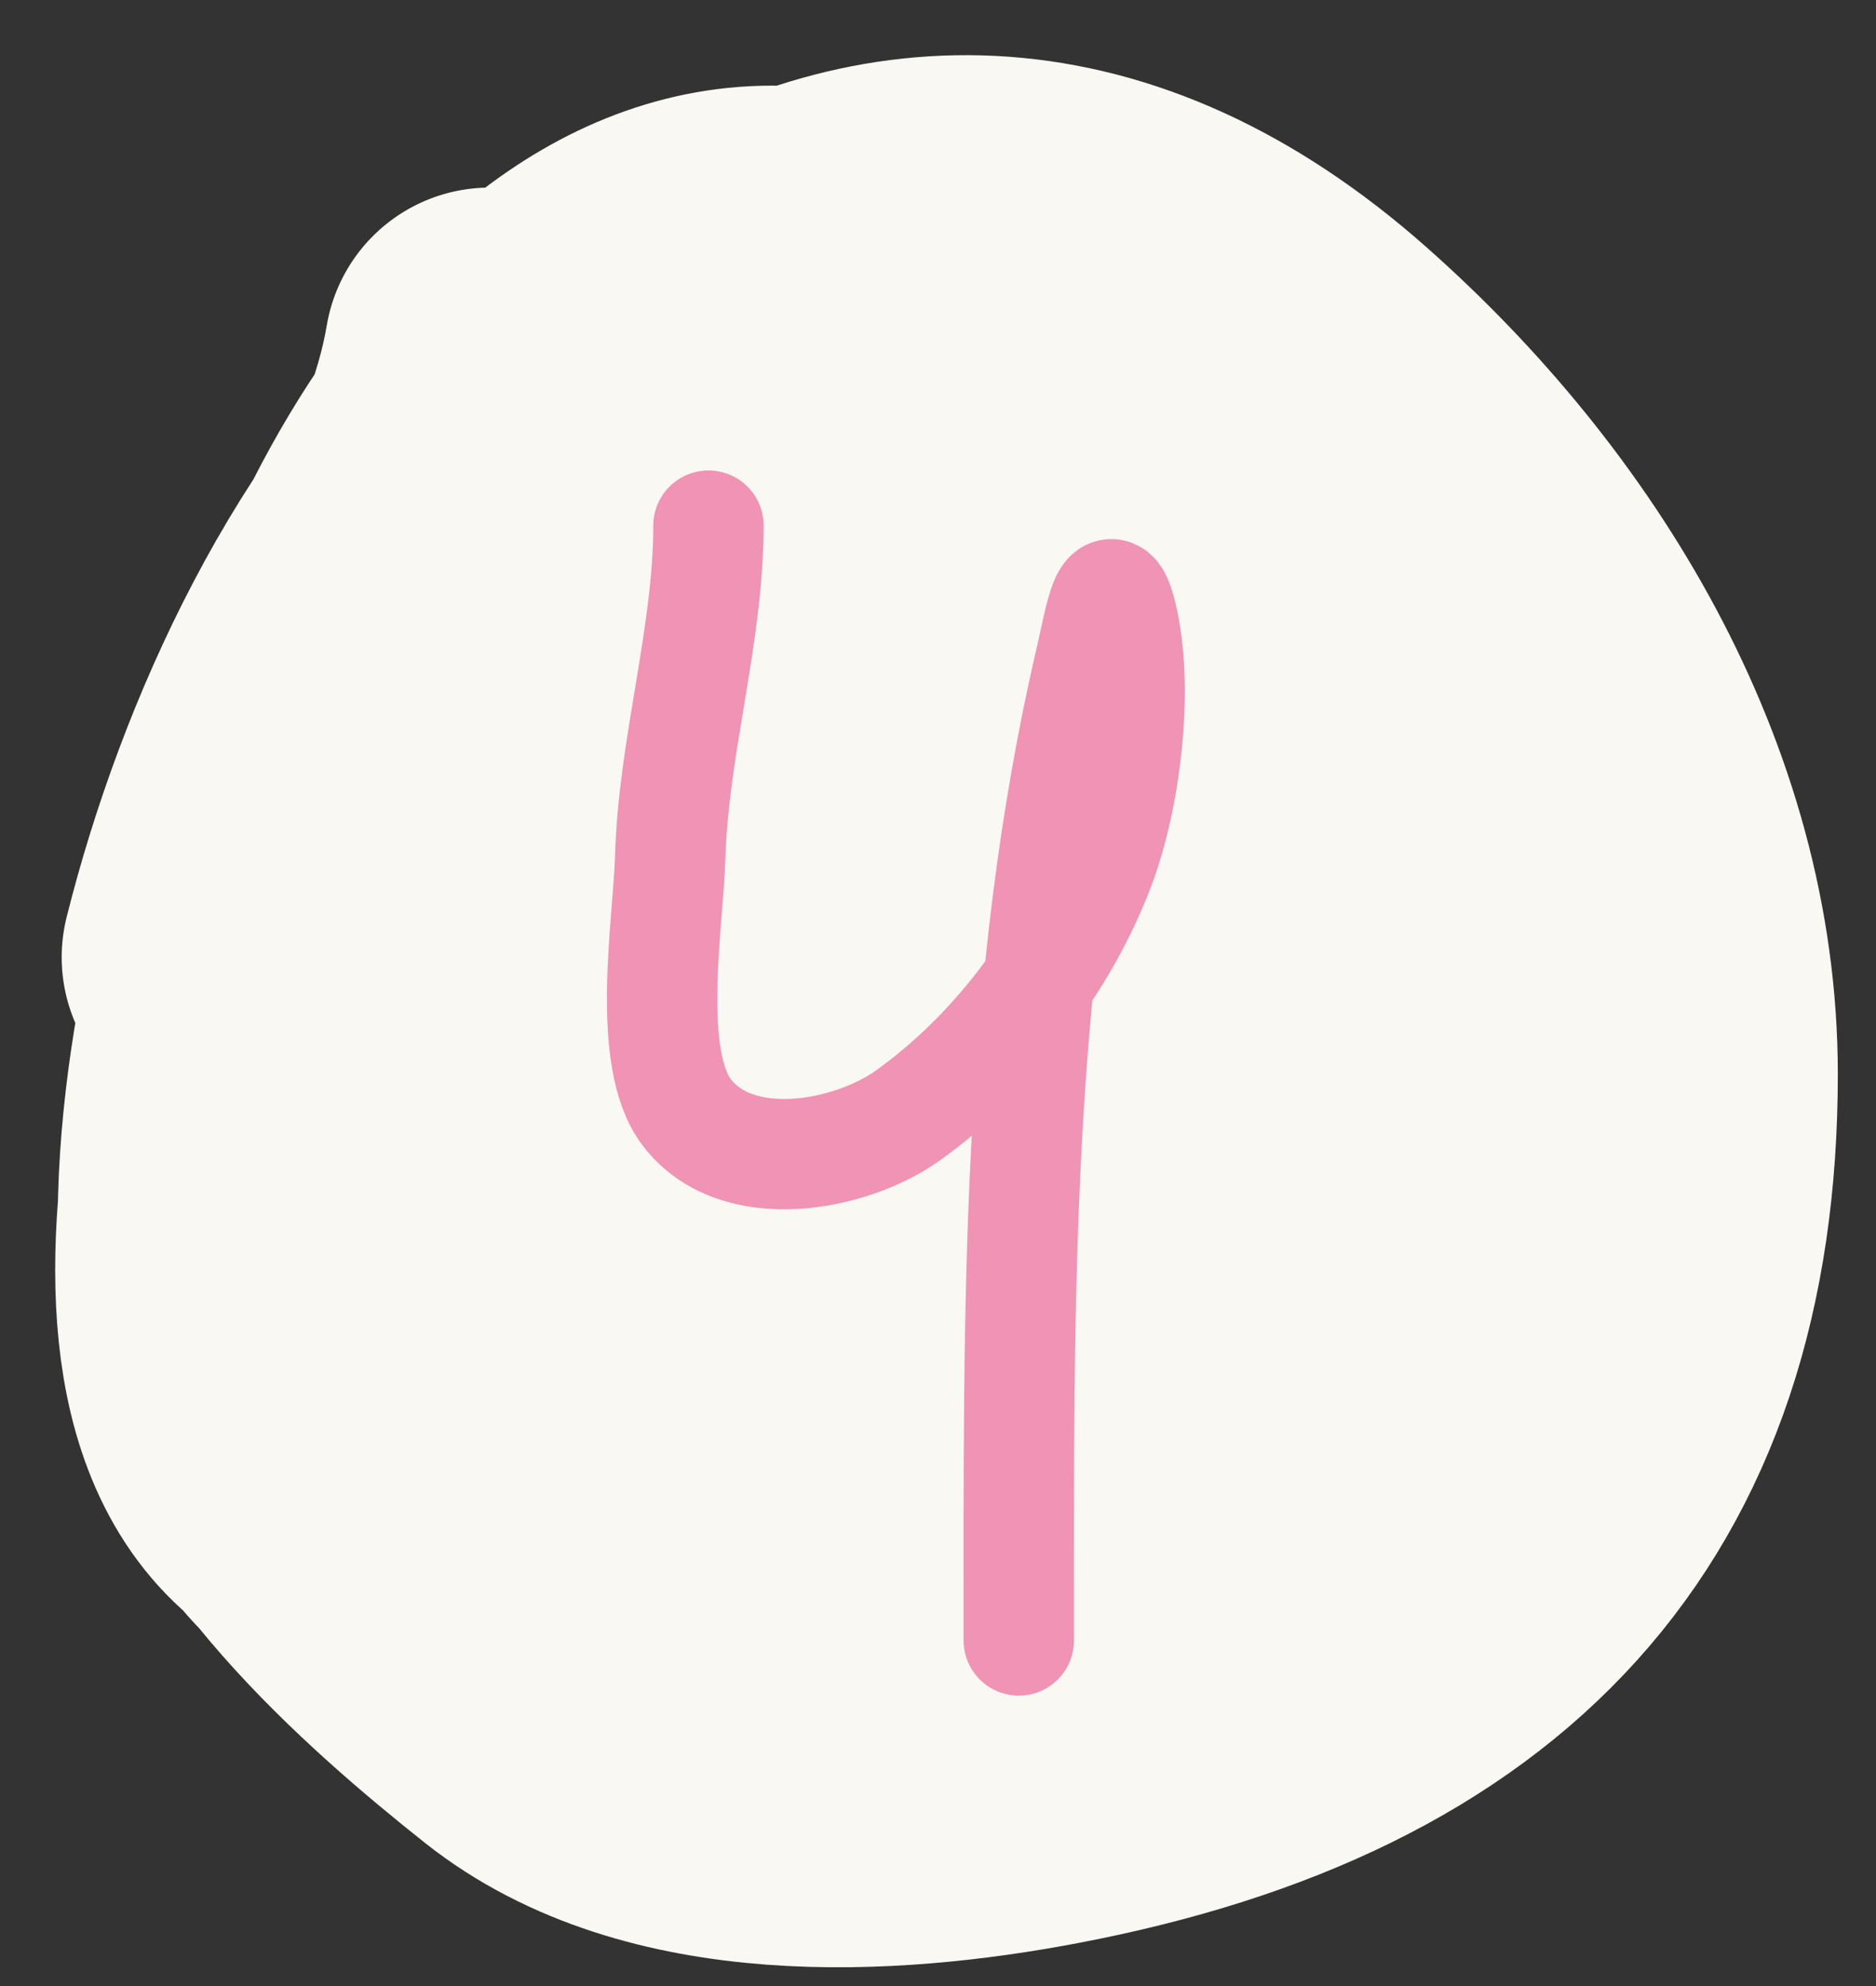 <?xml version="1.0" encoding="UTF-8"?> <svg xmlns="http://www.w3.org/2000/svg" width="17" height="18" viewBox="0 0 17 18" fill="none"><rect x="0" y="0" width="17" height="18" fill="#333333" stroke="none"/><path d="M4.44 3.2C4.218 4.532 3.287 5.847 2.813 7.102C2.263 8.562 1.844 10.542 2.099 12.115C2.314 13.438 3.778 14.73 4.784 15.528C6.039 16.523 8.021 16.417 9.493 16.136C13.217 15.427 15.154 13.399 15.154 9.735C15.154 7.253 13.757 4.977 11.927 3.359C7.992 -0.119 4.17 3.735 2.827 7.565C2.225 9.282 0.844 13.914 3.977 13.914C6.007 13.914 7.634 13.833 9.44 12.83C10.9 12.018 10.715 9.005 10.617 7.592C10.476 5.542 7.739 4.346 5.869 5.264C4.572 5.9 4.467 7.403 4.467 8.676C4.467 10.862 5.147 12.375 7.244 13.266C10.856 14.801 11.343 9.639 9.81 7.407C8.129 4.959 4.361 4.471 4.242 8.108C4.167 10.388 5.401 11.534 7.588 11.957C9.707 12.366 11.343 12.128 11.715 9.735C12.191 6.668 6.811 4.566 6.398 8.544C6.245 10.018 6.115 12.158 7.324 13.253C9.214 14.966 10.295 12.379 10.498 10.846C10.789 8.653 11.086 5.932 9.387 4.206C8.12 2.918 6.863 3.456 6.504 5.158C5.815 8.422 7.274 14.877 11.781 14.126C14.43 13.684 10.789 6.953 9.625 6.163C8.675 5.519 8.528 8.237 8.514 8.491C8.41 10.415 8.244 12.7 10.234 13.729C11.545 14.407 11.956 12.42 12.006 11.533C12.122 9.482 11.275 7.556 9.493 6.534C6.936 5.066 7.88 9.147 9.784 9.364C12.553 9.681 12.881 4.232 10.882 3.108C9.098 2.105 8.257 10.652 8.779 12.036C9.347 13.544 10.364 11.857 10.604 11.123C11.41 8.659 11.381 5.433 9.453 3.505C6.45 0.501 3.93 3.584 3.012 6.56C2.448 8.386 1.886 10.88 2.377 12.803C2.924 14.944 6.355 14.889 8.011 14.681C13.38 14.01 15.491 7.549 9.837 5.343C6.461 4.026 2.092 4.915 2.84 9.404C3.164 11.349 4.917 13.158 6.927 13.385C10.469 13.785 10.575 7.639 9.81 5.475C9.096 3.455 6.65 2.061 4.837 3.65C3.425 4.888 2.501 6.912 2.059 8.676" stroke="#F9F8F3" stroke-width="3" stroke-linecap="round"></path><path d="M6.42 4.764C6.42 5.758 6.102 6.765 6.073 7.775C6.057 8.353 5.846 9.592 6.225 10.084C6.678 10.674 7.703 10.481 8.221 10.114C8.991 9.567 9.647 8.714 9.974 7.829C10.197 7.224 10.314 6.286 10.179 5.642C10.052 5.043 9.962 5.64 9.886 5.964C9.199 8.898 9.232 11.873 9.232 14.868" stroke="#F093B4" stroke-linecap="round"></path></svg> 
